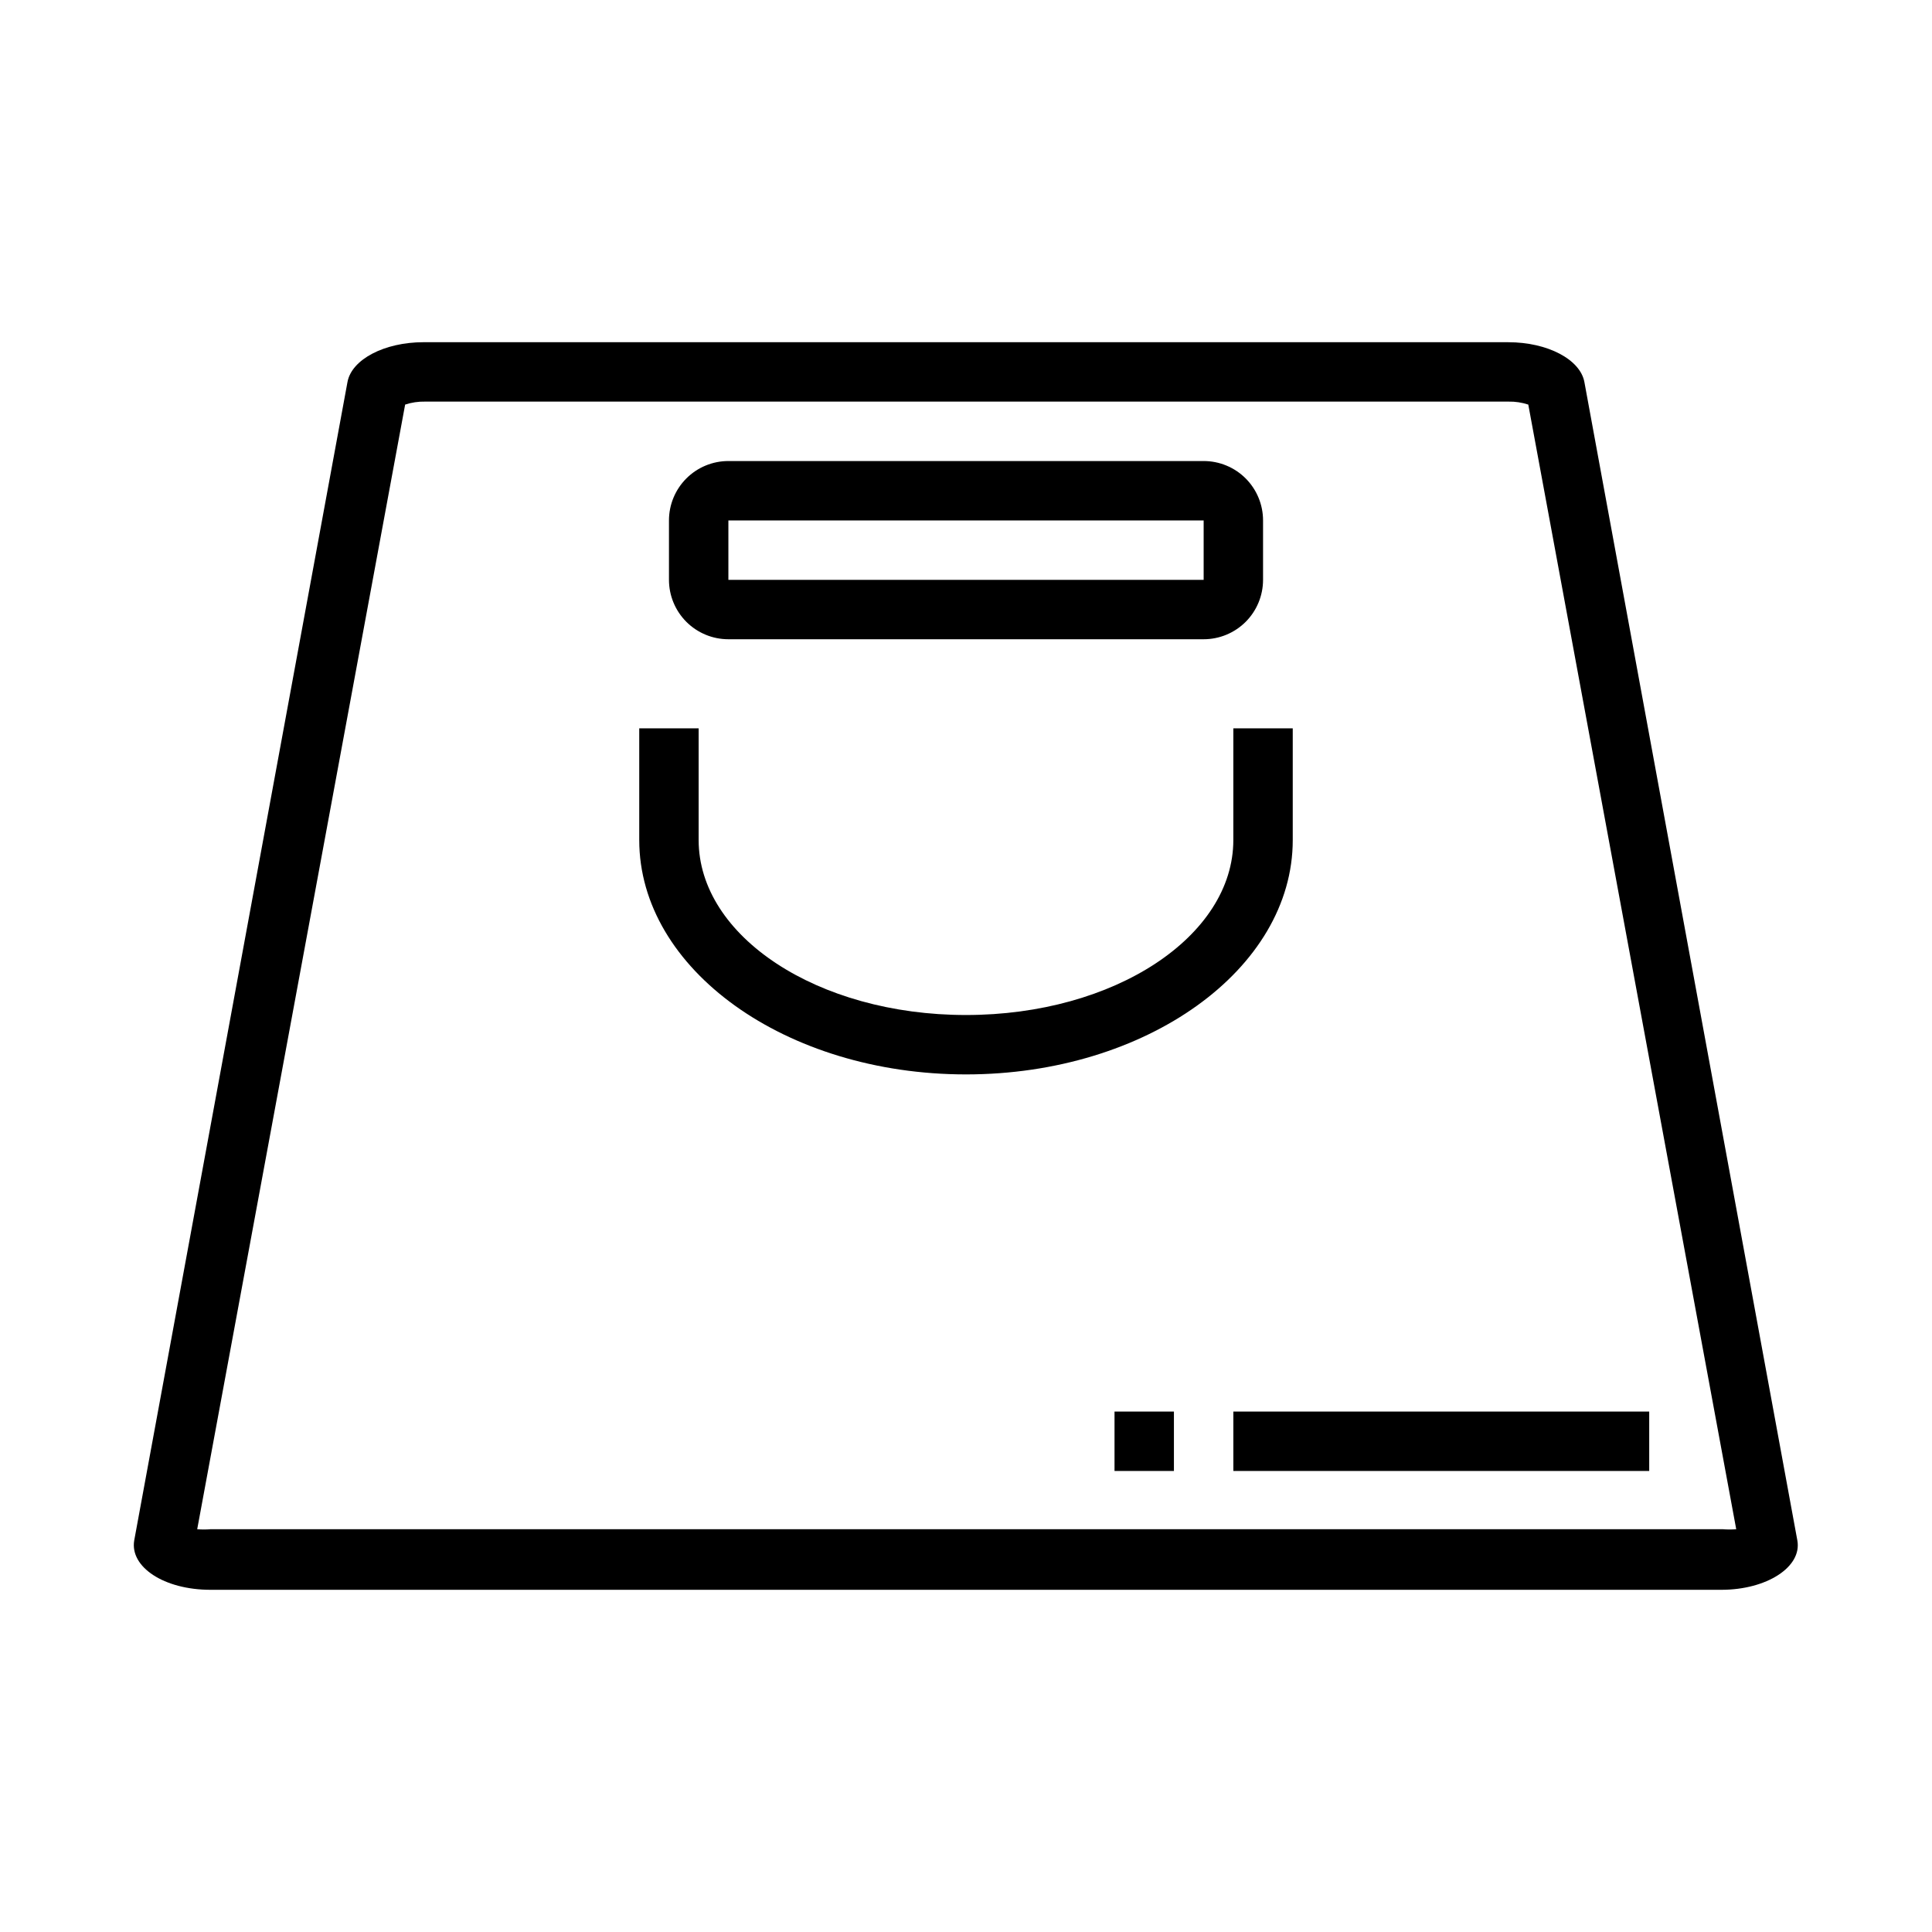 <?xml version="1.0" encoding="UTF-8"?>
<!-- Uploaded to: ICON Repo, www.svgrepo.com, Generator: ICON Repo Mixer Tools -->
<svg fill="#000000" width="800px" height="800px" version="1.1" viewBox="144 144 512 512" xmlns="http://www.w3.org/2000/svg">
 <g>
  <path d="m543.74 250.43c1.789-0.039 3.574 0.227 5.273 0.789l55.105 298.04c-1.18 0.098-2.363 0.098-3.543 0h-400.77c-1.18 0.098-2.363 0.098-3.543 0l55.105-298.04c1.699-0.562 3.484-0.828 5.273-0.789h287.09m0-15.742h-287.49c-10.391 0-19.051 4.566-20.152 10.547l-56.52 307.01c-1.18 7.008 7.871 13.07 20.23 13.07h400.37c12.043 0 21.41-6.062 20.152-13.066l-56.441-307.01c-1.102-5.984-9.762-10.547-20.152-10.547z"/>
  <path d="m462.98 281.92v15.742l-125.95 0.004v-15.746h125.95m0-15.742h-125.95c-4.176 0-8.18 1.656-11.133 4.609s-4.613 6.957-4.613 11.133v15.746c0 4.172 1.66 8.18 4.613 11.133 2.953 2.949 6.957 4.609 11.133 4.609h125.95c4.172 0 8.18-1.66 11.133-4.609 2.949-2.953 4.609-6.961 4.609-11.133v-15.746c0-4.176-1.66-8.18-4.609-11.133-2.953-2.953-6.961-4.609-11.133-4.609z"/>
  <path d="m470.85 518.08h110.21v15.742h-110.21z"/>
  <path d="m439.36 518.08h15.742v15.742h-15.742z"/>
  <path d="m400 428.73c-47.781 0-86.594-27.867-86.594-62.109v-29.598h15.742v29.598c0 25.504 31.488 46.367 70.848 46.367s70.848-20.859 70.848-46.367l0.004-29.598h15.742v29.598c0 34.242-38.809 62.109-86.59 62.109z"/>
 </g>
</svg>